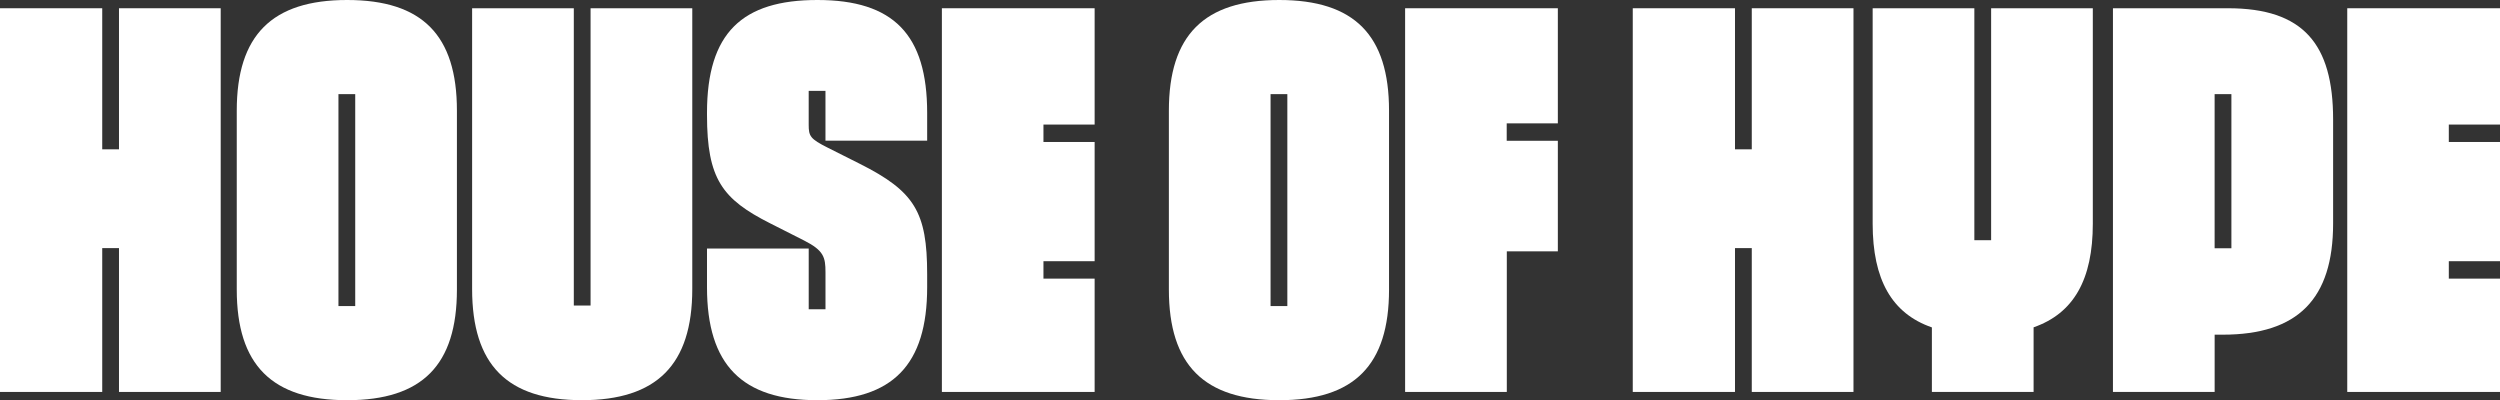 <?xml version="1.0" encoding="UTF-8"?>
<svg id="Layer_2" data-name="Layer 2" xmlns="http://www.w3.org/2000/svg" viewBox="0 0 1251.59 200.35">
  <rect x="0" y="0" width="1251.59" height="200.35" fill="#333333" stroke="none"/>
  <defs>
    <style>
      .cls-1 {
        fill: #fff;
      }
    </style>
  </defs>
  <g id="Logo">
    <g>
      <polygon class="cls-1" points="59.57 4.13 59.57 74.76 51.18 74.76 51.18 4.13 0 4.13 0 196.22 51.18 196.22 51.18 124.21 59.57 124.21 59.57 196.22 110.49 196.22 110.49 4.13 59.57 4.13"/>
      <polygon class="cls-1" points="703.45 4.13 703.45 196.22 754.36 196.22 754.36 125.83 779.91 125.83 779.91 70.48 754.31 70.48 754.31 61.76 779.91 61.76 779.91 4.13 703.45 4.13"/>
      <polygon class="cls-1" points="471.54 4.13 471.54 196.22 548.01 196.22 548.01 139.49 522.39 139.49 522.39 130.77 548.01 130.77 548.01 71.08 522.39 71.08 522.39 62.36 548.01 62.36 548.01 4.13 471.54 4.13"/>
      <polygon class="cls-1" points="877 4.13 877 74.76 868.6 74.76 868.6 4.13 817.42 4.13 817.42 196.22 868.6 196.22 868.6 124.21 877 124.21 877 196.22 927.92 196.22 927.92 4.13 877 4.13"/>
      <polygon class="cls-1" points="1175.12 4.13 1175.12 196.22 1251.59 196.22 1251.59 139.49 1225.96 139.49 1225.96 130.77 1251.59 130.77 1251.59 71.08 1225.96 71.08 1225.96 62.36 1251.59 62.36 1251.59 4.13 1175.12 4.13"/>
      <path class="cls-1" d="M1115.46,4.13h-57.64v192.08h50.91v-28.66h4.06c37.64,0,55.25-17.91,55.25-55.67v-52.08c0-37.76-14.93-55.67-52.58-55.67M1117.12,124.29h-8.4V47.13h8.4v77.16Z"/>
      <path class="cls-1" d="M996.83,120.24h-8.4V4.14h-50.91v107.83c0,28.06,9.61,44.98,29.65,51.94v32.3h50.92v-32.34c20.07-6.99,29.65-23.9,29.65-51.9V4.14h-50.91v116.1Z"/>
      <path class="cls-1" d="M640.43,0c-37.64,0-55.25,17.64-55.25,55.39v89.57c0,37.75,17.6,55.39,55.25,55.39s54.97-17.64,54.97-55.39V55.39c0-37.76-17.33-55.39-54.97-55.39M644.49,153.22h-8.4V47.13h8.4v106.1Z"/>
      <path class="cls-1" d="M409.2,0C371.55,0,353.95,16.45,353.95,56.49c0,.11,0,.95,0,1.06,0,32.06,7.67,42.15,31.53,54.21,7.26,3.67,11.89,6.01,17.03,8.62,9.92,5.03,10.76,8.38,10.76,15.96v18.5h-8.4v-30.43h-50.92v19.44c0,38.85,17.6,56.5,55.25,56.5s54.97-17.64,54.97-56.5v-6.61c0-31.1-6.29-41.44-33.77-55.26-5.14-2.58-12.51-6.29-16.01-8.05-8.8-4.41-9.53-5.78-9.53-11.48v-16.95h8.4v24.93h50.91v-13.95C464.17,17.36,447.37,0,409.2,0"/>
      <path class="cls-1" d="M295.67,152.95h-8.4V4.13h-50.91v140.55c0,38.03,17.6,55.66,54.97,55.66s55.25-17.64,55.25-55.66V4.13h-50.92v148.82Z"/>
      <path class="cls-1" d="M173.78,0c-37.64,0-55.25,17.64-55.25,55.39v89.57c0,37.75,17.6,55.39,55.25,55.39s54.97-17.64,54.97-55.39V55.39c0-37.76-17.33-55.39-54.97-55.39M177.84,153.22h-8.4V47.13h8.4v106.1Z"/>
    </g>
  </g>
</svg>